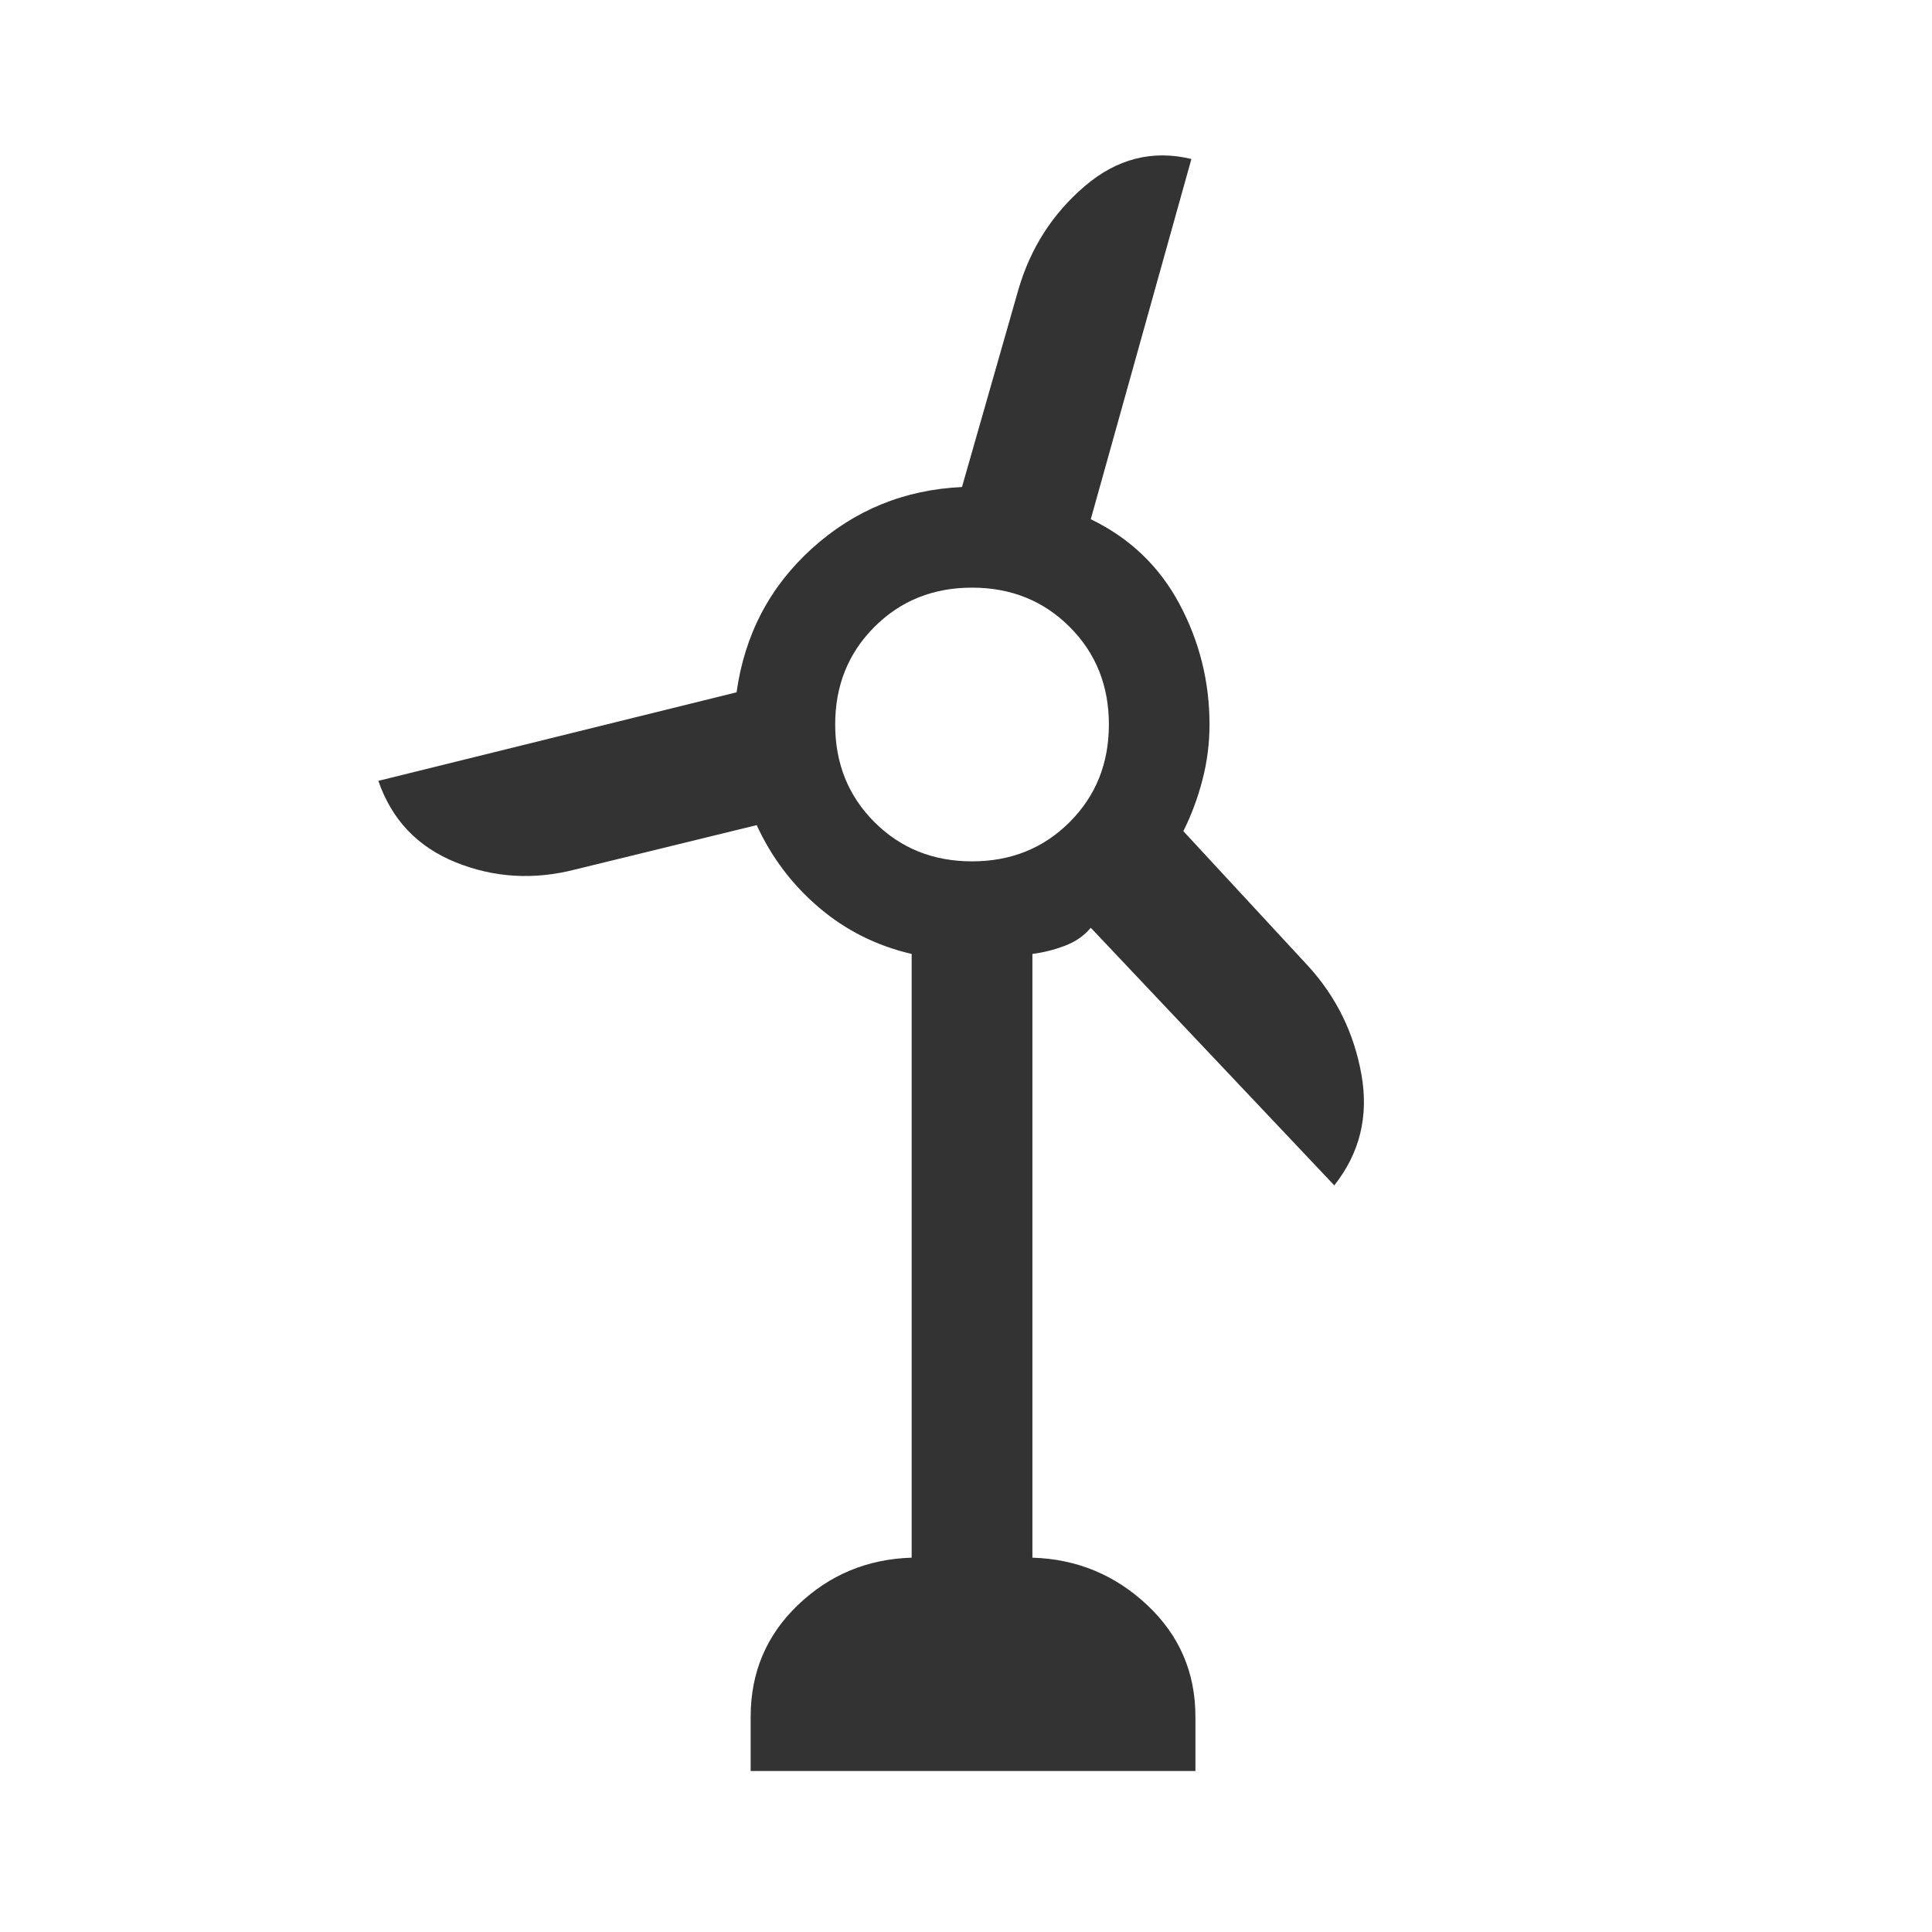 <svg xmlns="http://www.w3.org/2000/svg" height="48px" viewBox="0 -960 960 960" width="48px" fill="#333"><path d="M373-80v-27q0-33 23.5-55.5T453-186v-300q-26-6-46-23t-31-41l-90 22q-31 8-59.5-3.5T188-572l178-44q6-43 37.5-71.5T478-718l28-98q9-31 33-51.5t53-13.5l-50 179q29 14 44 42t15 60q0 14-3.5 27.5T588-547l62 67q21 23 26.5 54T663-371L542-499q-5 6-13 9t-16 4v300q33 1 57 23.5t24 55.5v27H373Zm110-452q29 0 48.5-19.5T551-600q0-29-19.5-48.5T483-668q-29 0-48.5 19.5T415-600q0 29 19.5 48.5T483-532Z"/></svg>
